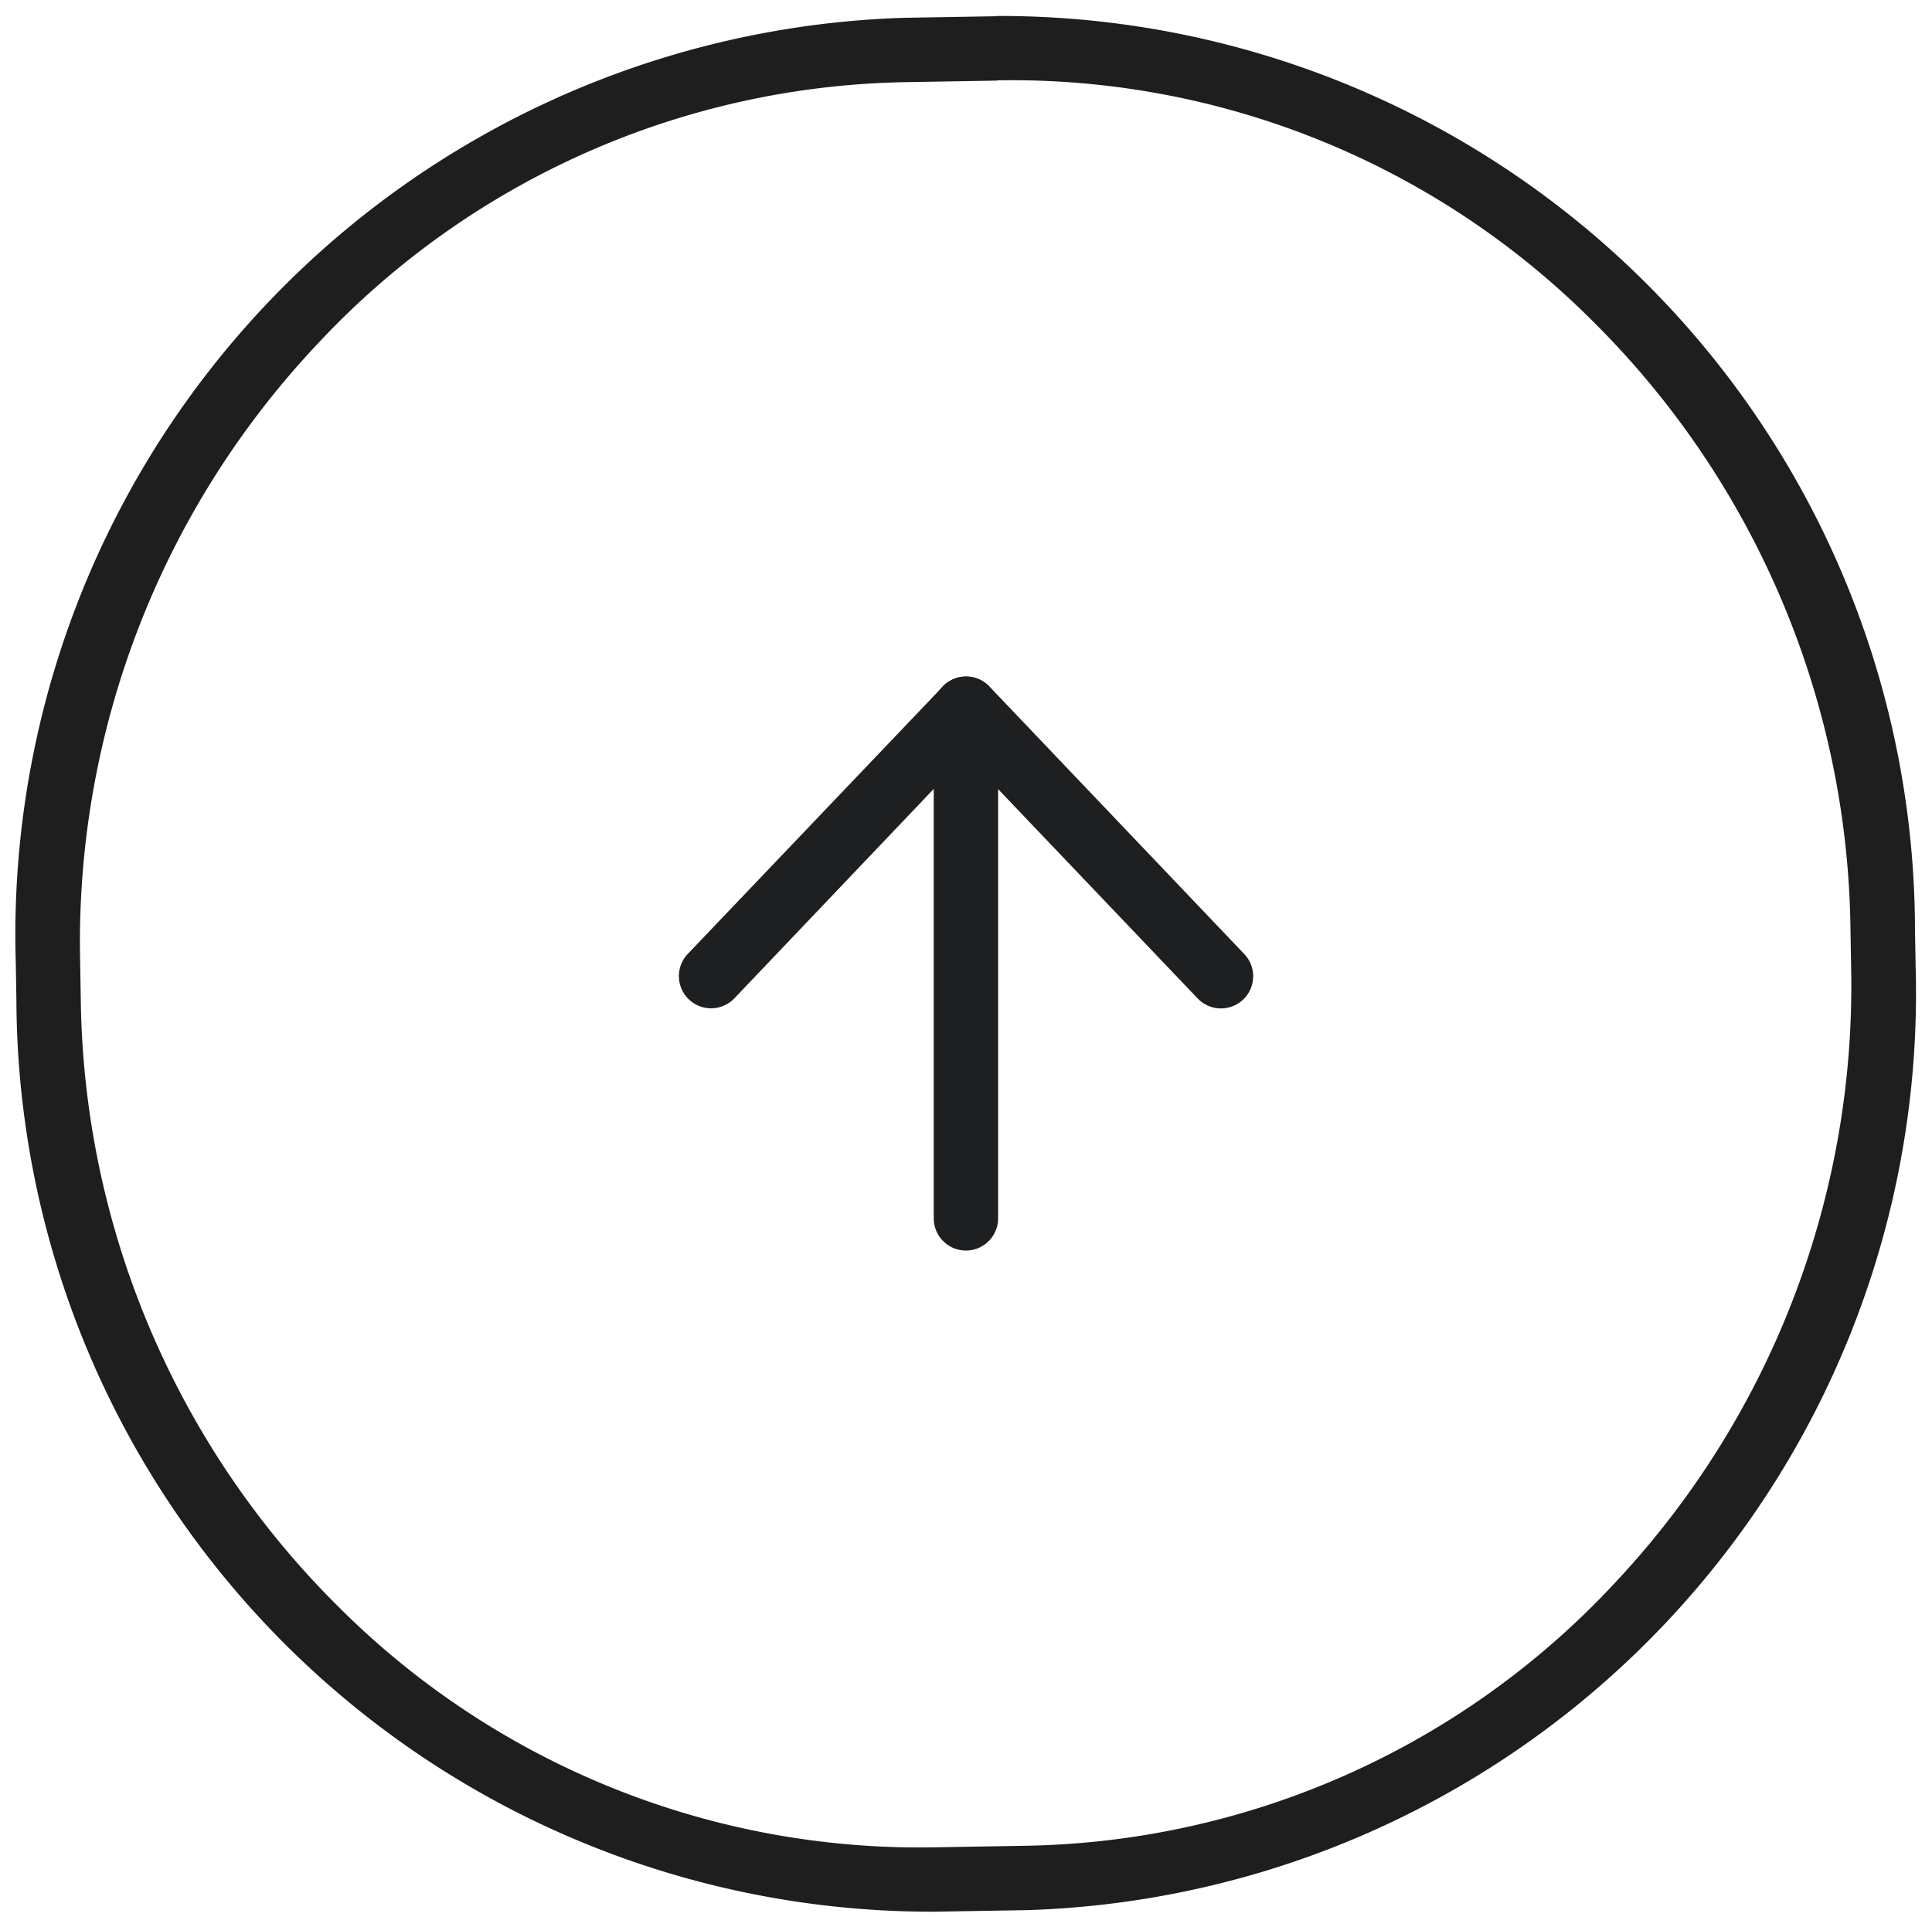 <svg xmlns="http://www.w3.org/2000/svg" width="30.014" height="29.941" viewBox="0 0 30.014 29.941"><g transform="translate(-8538.414 -2202.412)"><path d="M15.447.973H14.022A12.784,12.784,0,0,0,4.809,4.9,13.547,13.547,0,0,0,.975,14.4v.586a13.52,13.52,0,0,0,3.822,9.5A12.758,12.758,0,0,0,14,28.4h1.432a12.784,12.784,0,0,0,9.213-3.926,13.547,13.547,0,0,0,3.833-9.5v-.586a13.52,13.52,0,0,0-3.822-9.5,12.758,12.758,0,0,0-9.2-3.919h-.006m.006-1A14.218,14.218,0,0,1,29.48,14.388v.586A14.251,14.251,0,0,1,15.433,29.4H14A14.218,14.218,0,0,1-.025,14.988V14.4A14.251,14.251,0,0,1,14.021-.027h1.432Z" transform="matrix(1, -0.017, 0.017, 1, 8538.439, 2202.954)" fill="#1e1e1e"/><g transform="translate(8549.461 2213.424)"><path d="M18,15.919a.5.5,0,0,1-.5-.5V7.5a.5.5,0,0,1,1,0v7.919A.5.5,0,0,1,18,15.919Z" transform="translate(-14.041 -7.5)" fill="#1e1f21"/><path d="M15.419,12.157A.5.5,0,0,1,15.057,12l-3.6-3.777L7.862,12a.5.5,0,1,1-.724-.69L11.1,7.155a.5.5,0,0,1,.724,0l3.959,4.157a.5.5,0,0,1-.362.845Z" transform="translate(-7.5 -7.5)" fill="#1e1f21"/></g></g></svg>